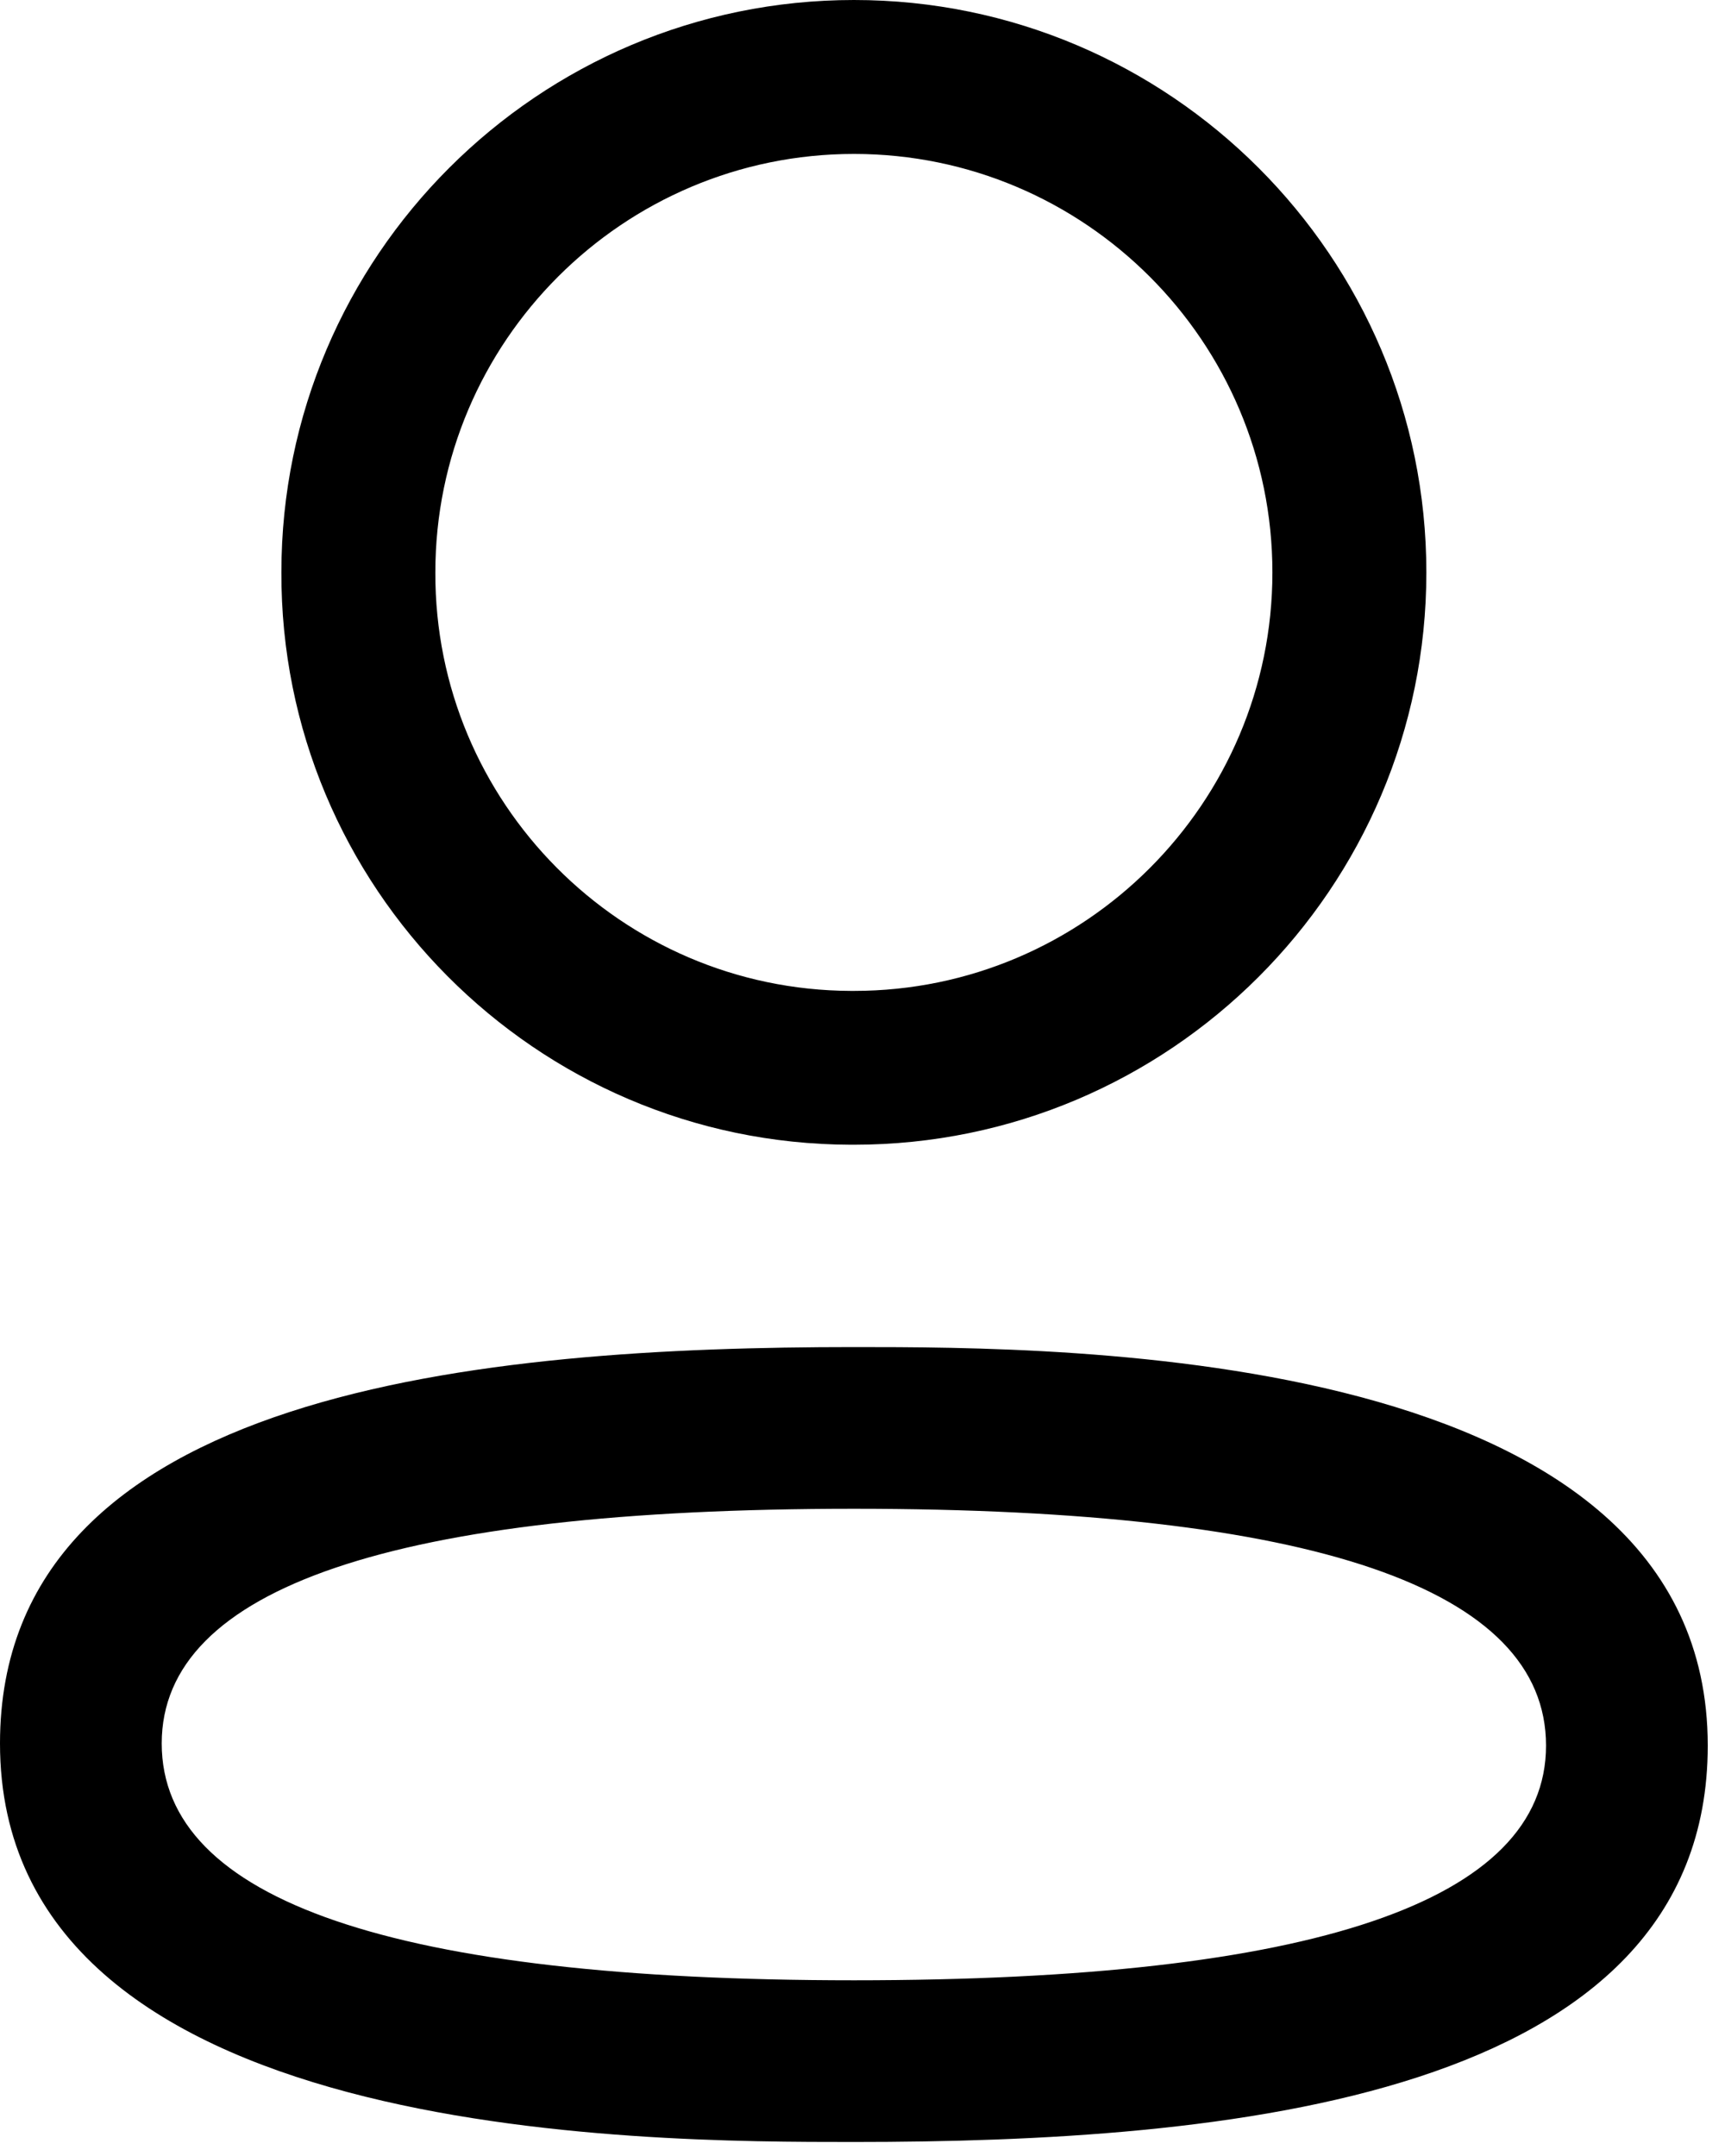 <svg width="16" height="20" viewBox="0 0 16 20" fill="none" xmlns="http://www.w3.org/2000/svg">
<path fill-rule="evenodd" clip-rule="evenodd" d="M7.889 10.619H7.921C10.849 10.619 13.23 8.238 13.23 5.31C13.23 2.382 10.849 -0 7.921 -0C4.992 -0 2.61 2.382 2.61 5.307C2.6 8.227 4.967 10.61 7.889 10.619ZM4.038 5.31C4.038 3.169 5.78 1.428 7.921 1.428C10.061 1.428 11.802 3.169 11.802 5.31C11.802 7.45 10.061 9.192 7.921 9.192H7.892C5.76 9.184 4.031 7.444 4.038 5.31Z" fill="black"/>
<path fill-rule="evenodd" clip-rule="evenodd" d="M0 16.173C0 19.87 5.962 19.87 7.921 19.87C11.32 19.87 15.84 19.489 15.84 16.193C15.84 12.496 9.88 12.496 7.921 12.496C4.521 12.496 0 12.877 0 16.173ZM1.5 16.173C1.5 14.728 3.66 13.996 7.921 13.996C12.181 13.996 14.34 14.735 14.34 16.193C14.34 17.638 12.181 18.37 7.921 18.37C3.66 18.37 1.5 17.631 1.5 16.173Z" fill="black"/>
</svg>
